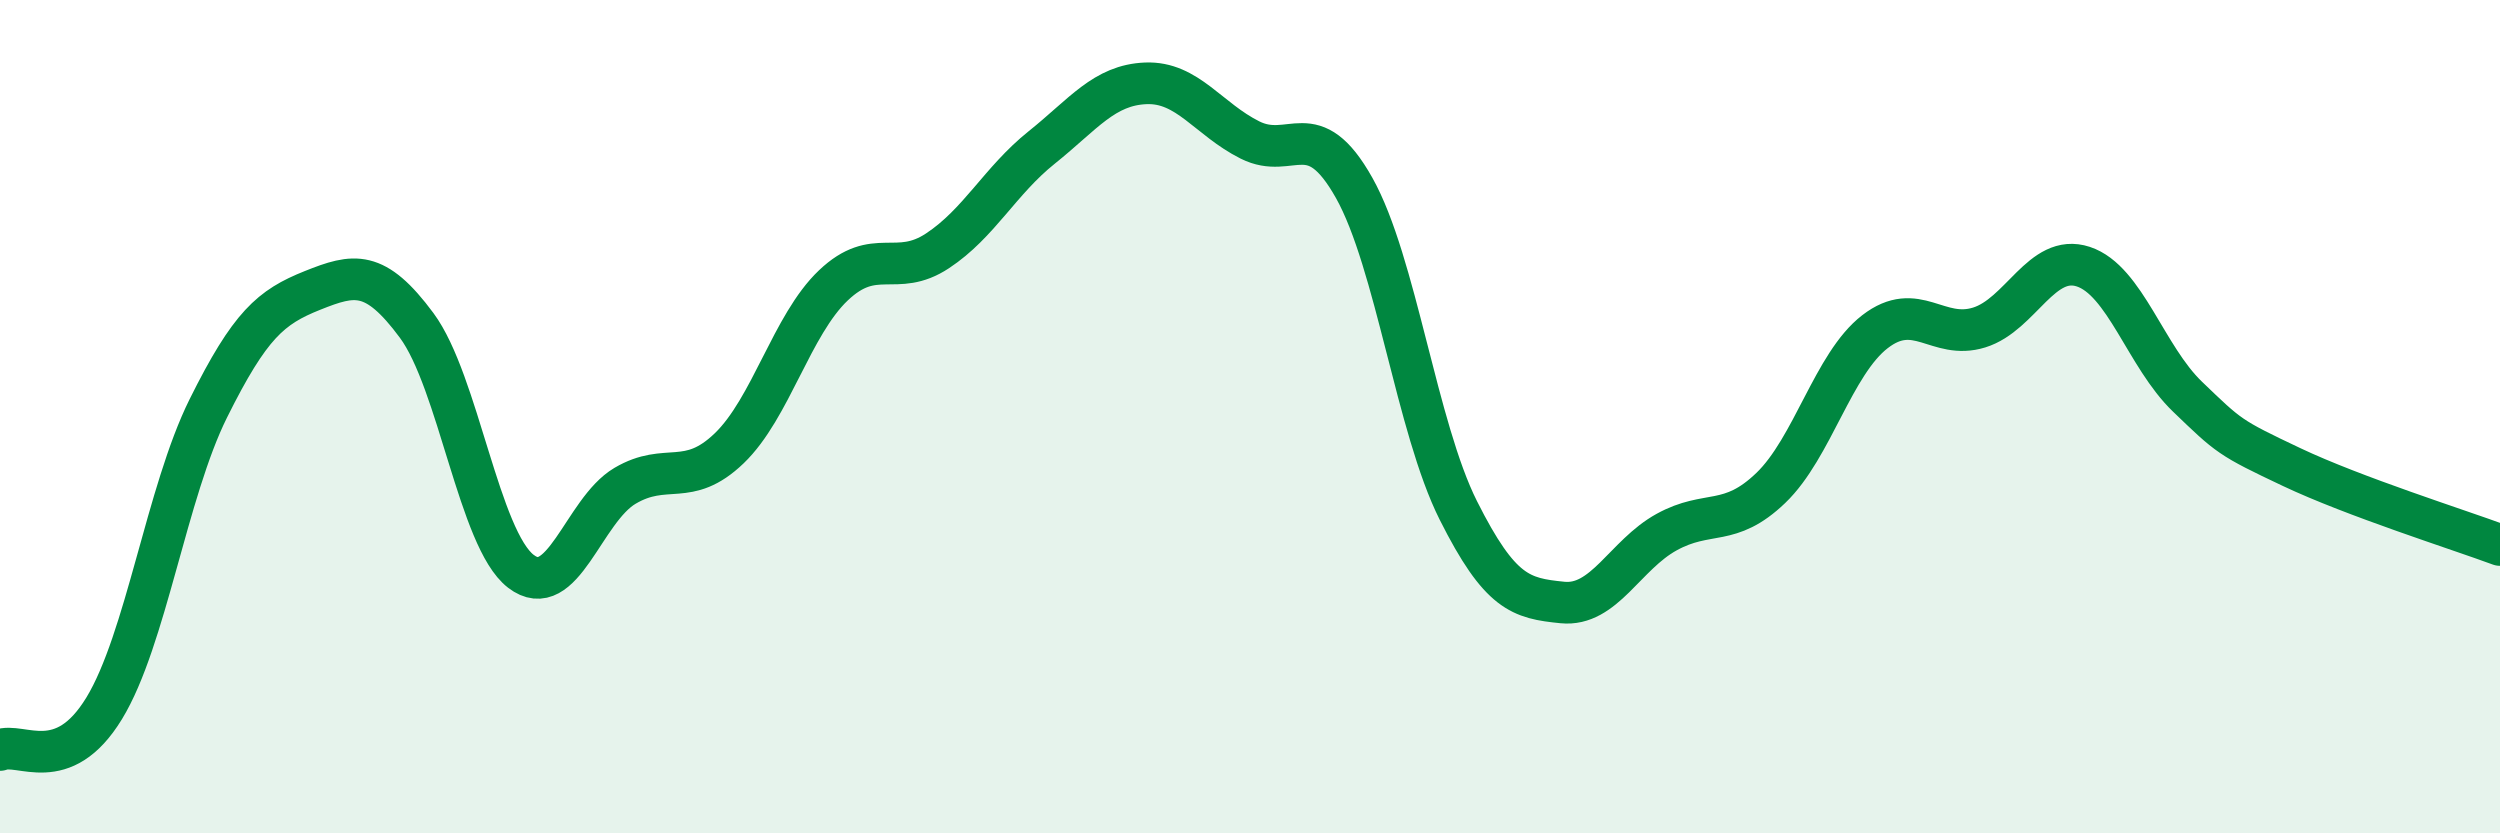 
    <svg width="60" height="20" viewBox="0 0 60 20" xmlns="http://www.w3.org/2000/svg">
      <path
        d="M 0,18 C 0.5,17.8 1.5,18.64 2.5,17 C 3.5,15.36 4,11.81 5,9.8 C 6,7.79 6.5,7.37 7.5,6.97 C 8.5,6.57 9,6.46 10,7.81 C 11,9.16 11.5,12.94 12.5,13.71 C 13.5,14.48 14,12.25 15,11.66 C 16,11.07 16.5,11.72 17.5,10.76 C 18.5,9.8 19,7.8 20,6.85 C 21,5.9 21.5,6.68 22.5,6.02 C 23.5,5.36 24,4.34 25,3.54 C 26,2.74 26.5,2.04 27.5,2 C 28.5,1.96 29,2.86 30,3.36 C 31,3.86 31.5,2.73 32.5,4.51 C 33.5,6.29 34,10.26 35,12.25 C 36,14.24 36.5,14.36 37.5,14.46 C 38.5,14.56 39,13.32 40,12.77 C 41,12.22 41.5,12.67 42.5,11.71 C 43.5,10.75 44,8.73 45,7.96 C 46,7.19 46.5,8.17 47.5,7.86 C 48.5,7.55 49,6.07 50,6.4 C 51,6.73 51.5,8.56 52.5,9.52 C 53.5,10.48 53.5,10.5 55,11.21 C 56.5,11.92 59,12.71 60,13.08L60 20L0 20Z"
        fill="#008740"
        opacity="0.1"
        stroke-linecap="round"
        stroke-linejoin="round"
      />
      <path
        d="M 0,18 C 0.5,17.8 1.5,18.64 2.5,17 C 3.5,15.36 4,11.81 5,9.8 C 6,7.79 6.5,7.37 7.5,6.97 C 8.5,6.57 9,6.46 10,7.81 C 11,9.16 11.5,12.94 12.5,13.71 C 13.5,14.48 14,12.25 15,11.66 C 16,11.07 16.5,11.72 17.5,10.76 C 18.5,9.8 19,7.8 20,6.85 C 21,5.9 21.5,6.68 22.5,6.02 C 23.5,5.36 24,4.34 25,3.54 C 26,2.74 26.5,2.04 27.5,2 C 28.5,1.96 29,2.86 30,3.36 C 31,3.86 31.5,2.73 32.5,4.51 C 33.5,6.29 34,10.26 35,12.25 C 36,14.24 36.5,14.36 37.5,14.46 C 38.5,14.56 39,13.32 40,12.77 C 41,12.22 41.5,12.67 42.5,11.71 C 43.5,10.75 44,8.73 45,7.96 C 46,7.19 46.5,8.17 47.5,7.86 C 48.5,7.55 49,6.07 50,6.4 C 51,6.73 51.5,8.56 52.5,9.52 C 53.5,10.48 53.5,10.5 55,11.21 C 56.5,11.92 59,12.71 60,13.08"
        stroke="#008740"
        stroke-width="1"
        fill="none"
        stroke-linecap="round"
        stroke-linejoin="round"
      />
    </svg>
  